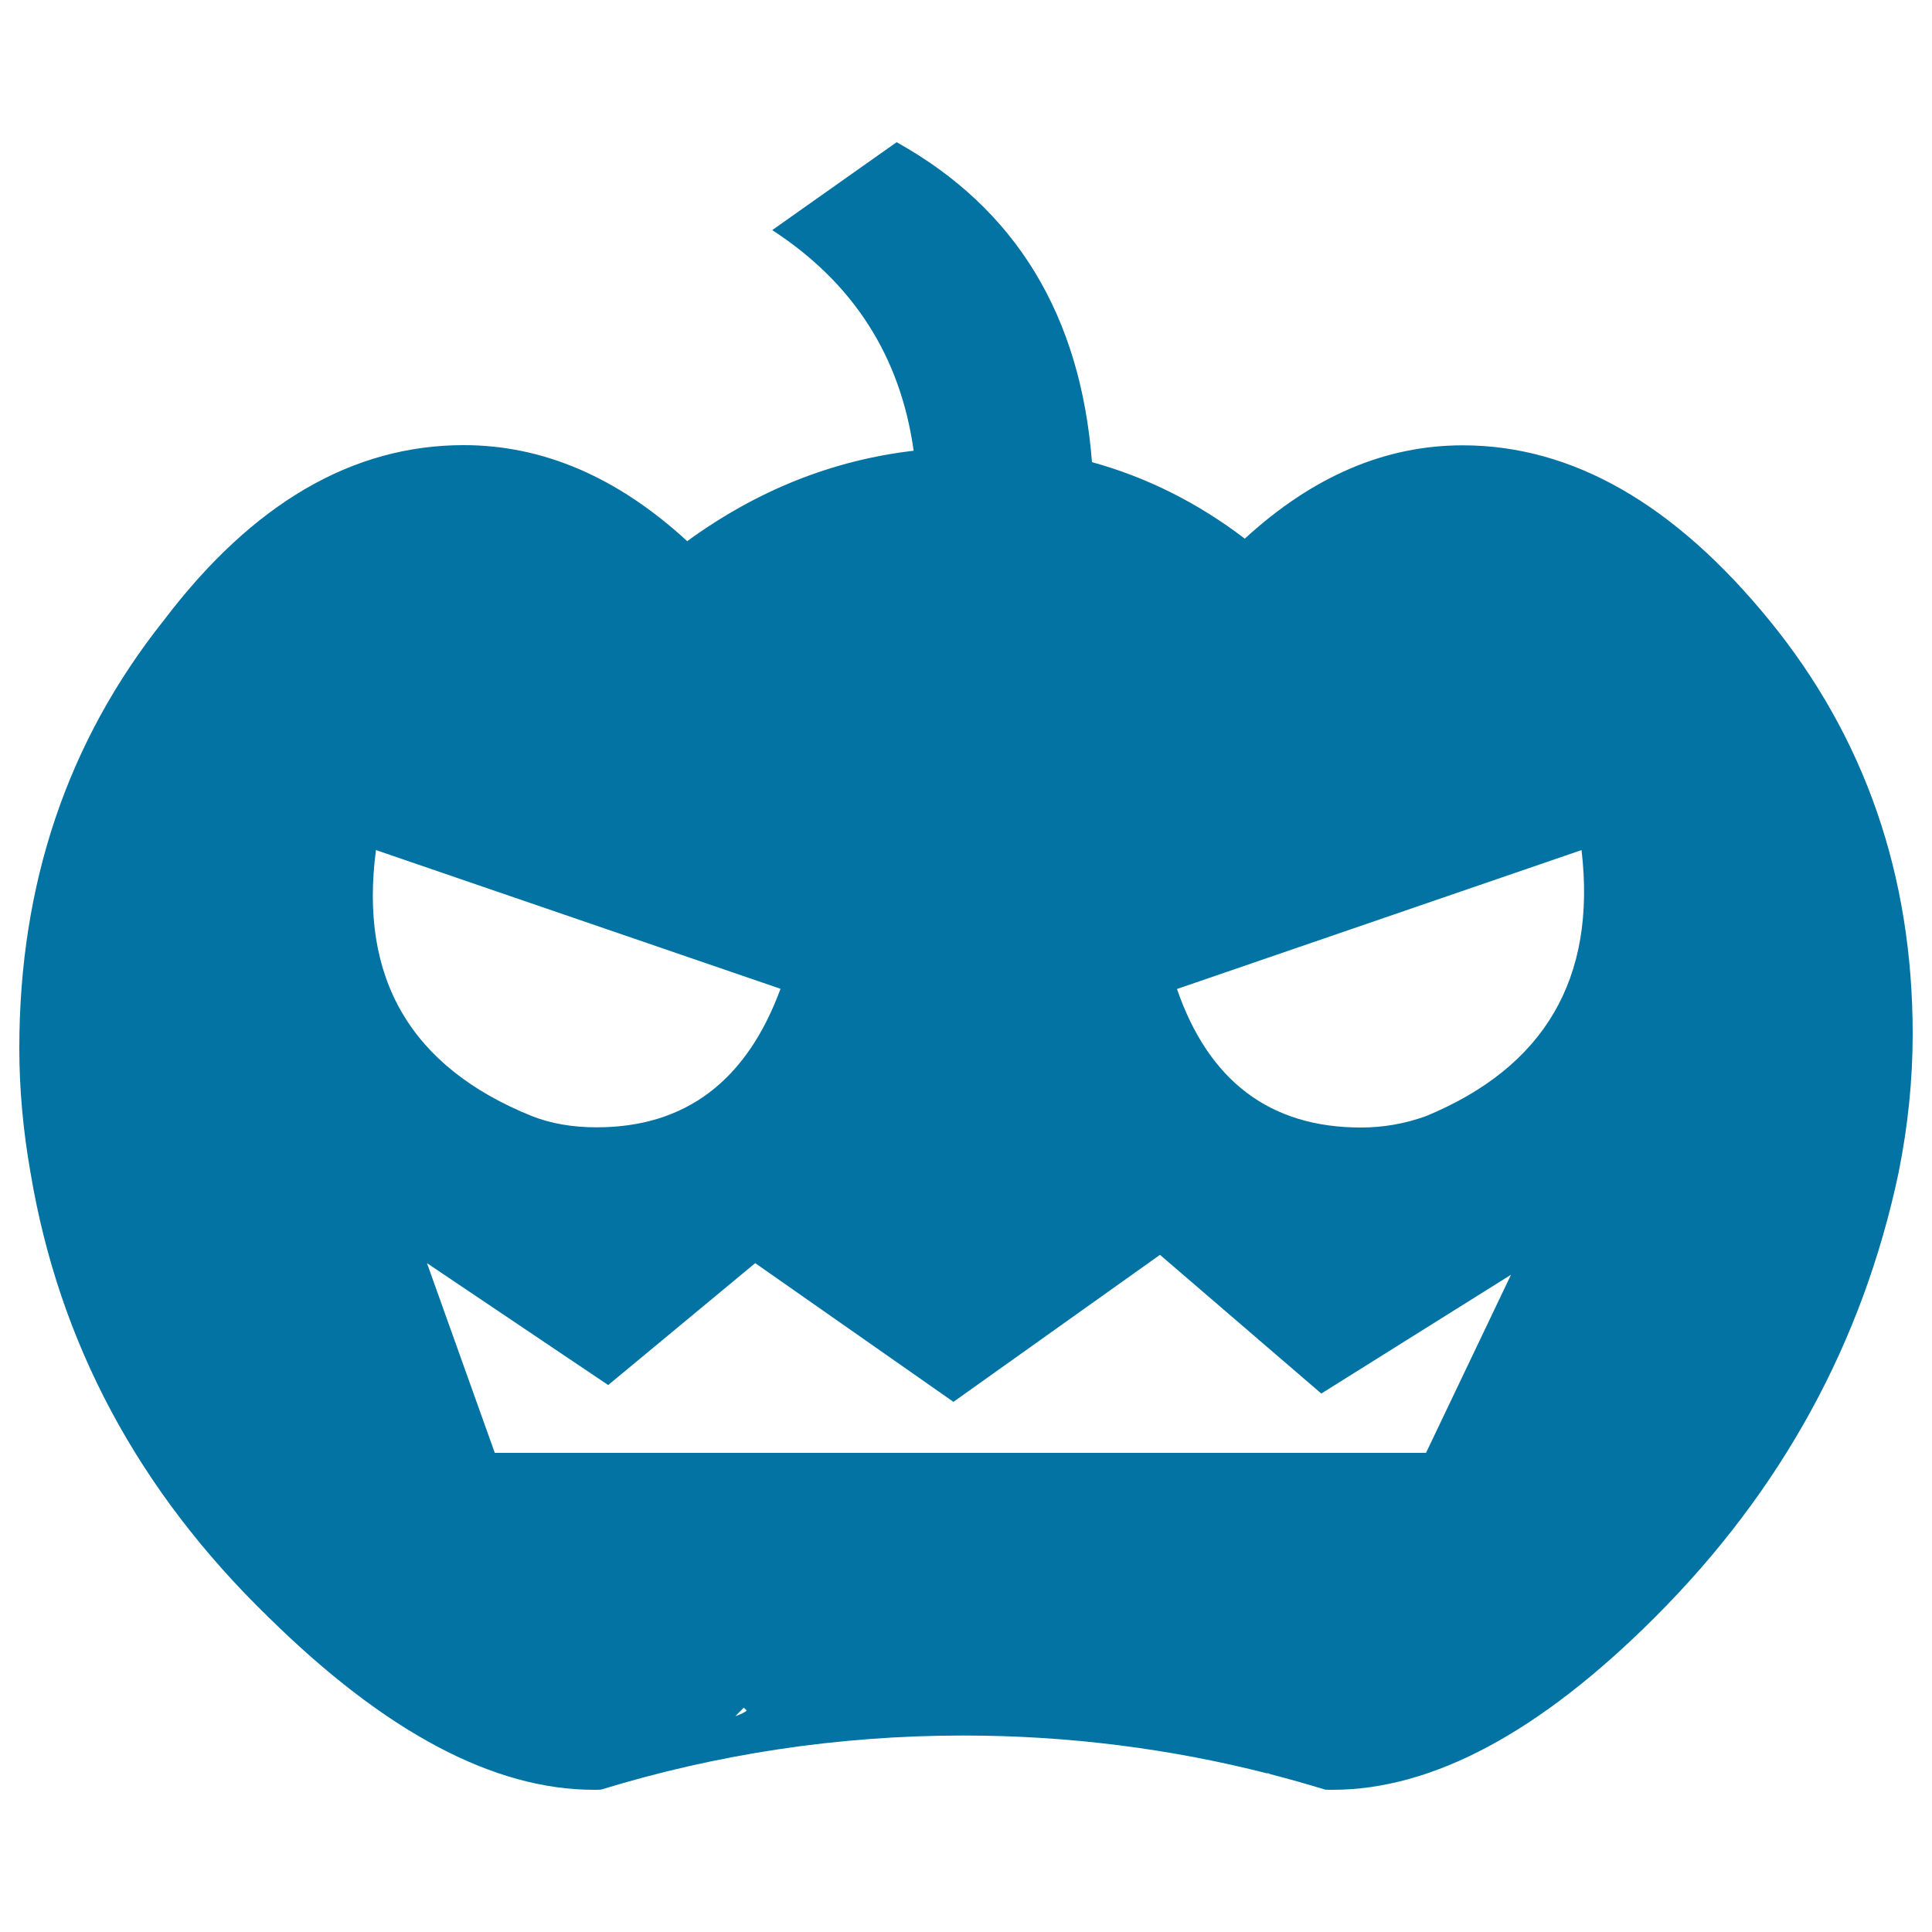 <svg xmlns="http://www.w3.org/2000/svg" viewBox="0 0 1000 1000" style="fill:#0273a2">
<title>Scary Pumpkin SVG icon</title>
<g><path d="M916,321.3c-49.3-60.5-102.3-90.8-158.9-90.8c-40.1,0-77.6,16-112.8,48.3c-24.4-18.6-50.8-31.8-79.1-39.6c-5.9-76.1-39.5-131.3-101.1-165.6l-64.4,45.5c42,27.3,66.4,65.4,73.2,114.2c-42,4.9-81.1,20.5-117.2,46.8c-36.1-33.2-74.7-49.7-115.7-49.7c-57.6,0-109.4,30.2-155.3,90.8C34.9,383.8,10,457.6,10,542.5c0,21.5,2,43,5.8,64.5c14.7,87.9,55.7,164.6,123.1,230c60.5,59.6,116.7,89.4,168.5,89.4c1.2,0,2.5,0,3.7-0.1c59.3-18.2,122.2-28,187.4-28c54.5,0,107.3,6.8,157.8,19.7l-0.3-0.4l1.2,0.6c9.6,2.5,19.2,5.2,28.7,8.1c1.3,0.1,2.6,0.1,3.8,0.1c51.8,0,107.4-29.8,167-89.4v0c65.4-65.4,107.4-142.1,126-230c4.9-24.4,7.3-48.3,7.3-71.8C990,453.1,965.3,381.8,916,321.3z M194.6,440L404,511.8c-17.6,47.8-49.3,71.7-95.2,71.7c-12.7,0-23.9-2-33.7-5.9l0,0C212.6,552.3,185.8,506.4,194.6,440z M380.6,888.3c1-1,2.4-2.5,4.4-4.4l1.5,1.5C385.5,886.3,383.5,887.3,380.6,888.3z M738.1,752h-482l-35.1-98.2l93.8,63.1l76.1-63.1l102.6,71.8l106.9-76.1l83.5,71.8l98.2-61.5L738.1,752z M738.1,577.7c-10.8,3.9-22,5.9-33.7,5.9c-46.9,0-78.7-23.9-95.2-71.7L818.6,440C826.4,506.4,799.5,552.3,738.1,577.7z"/></g>
</svg>